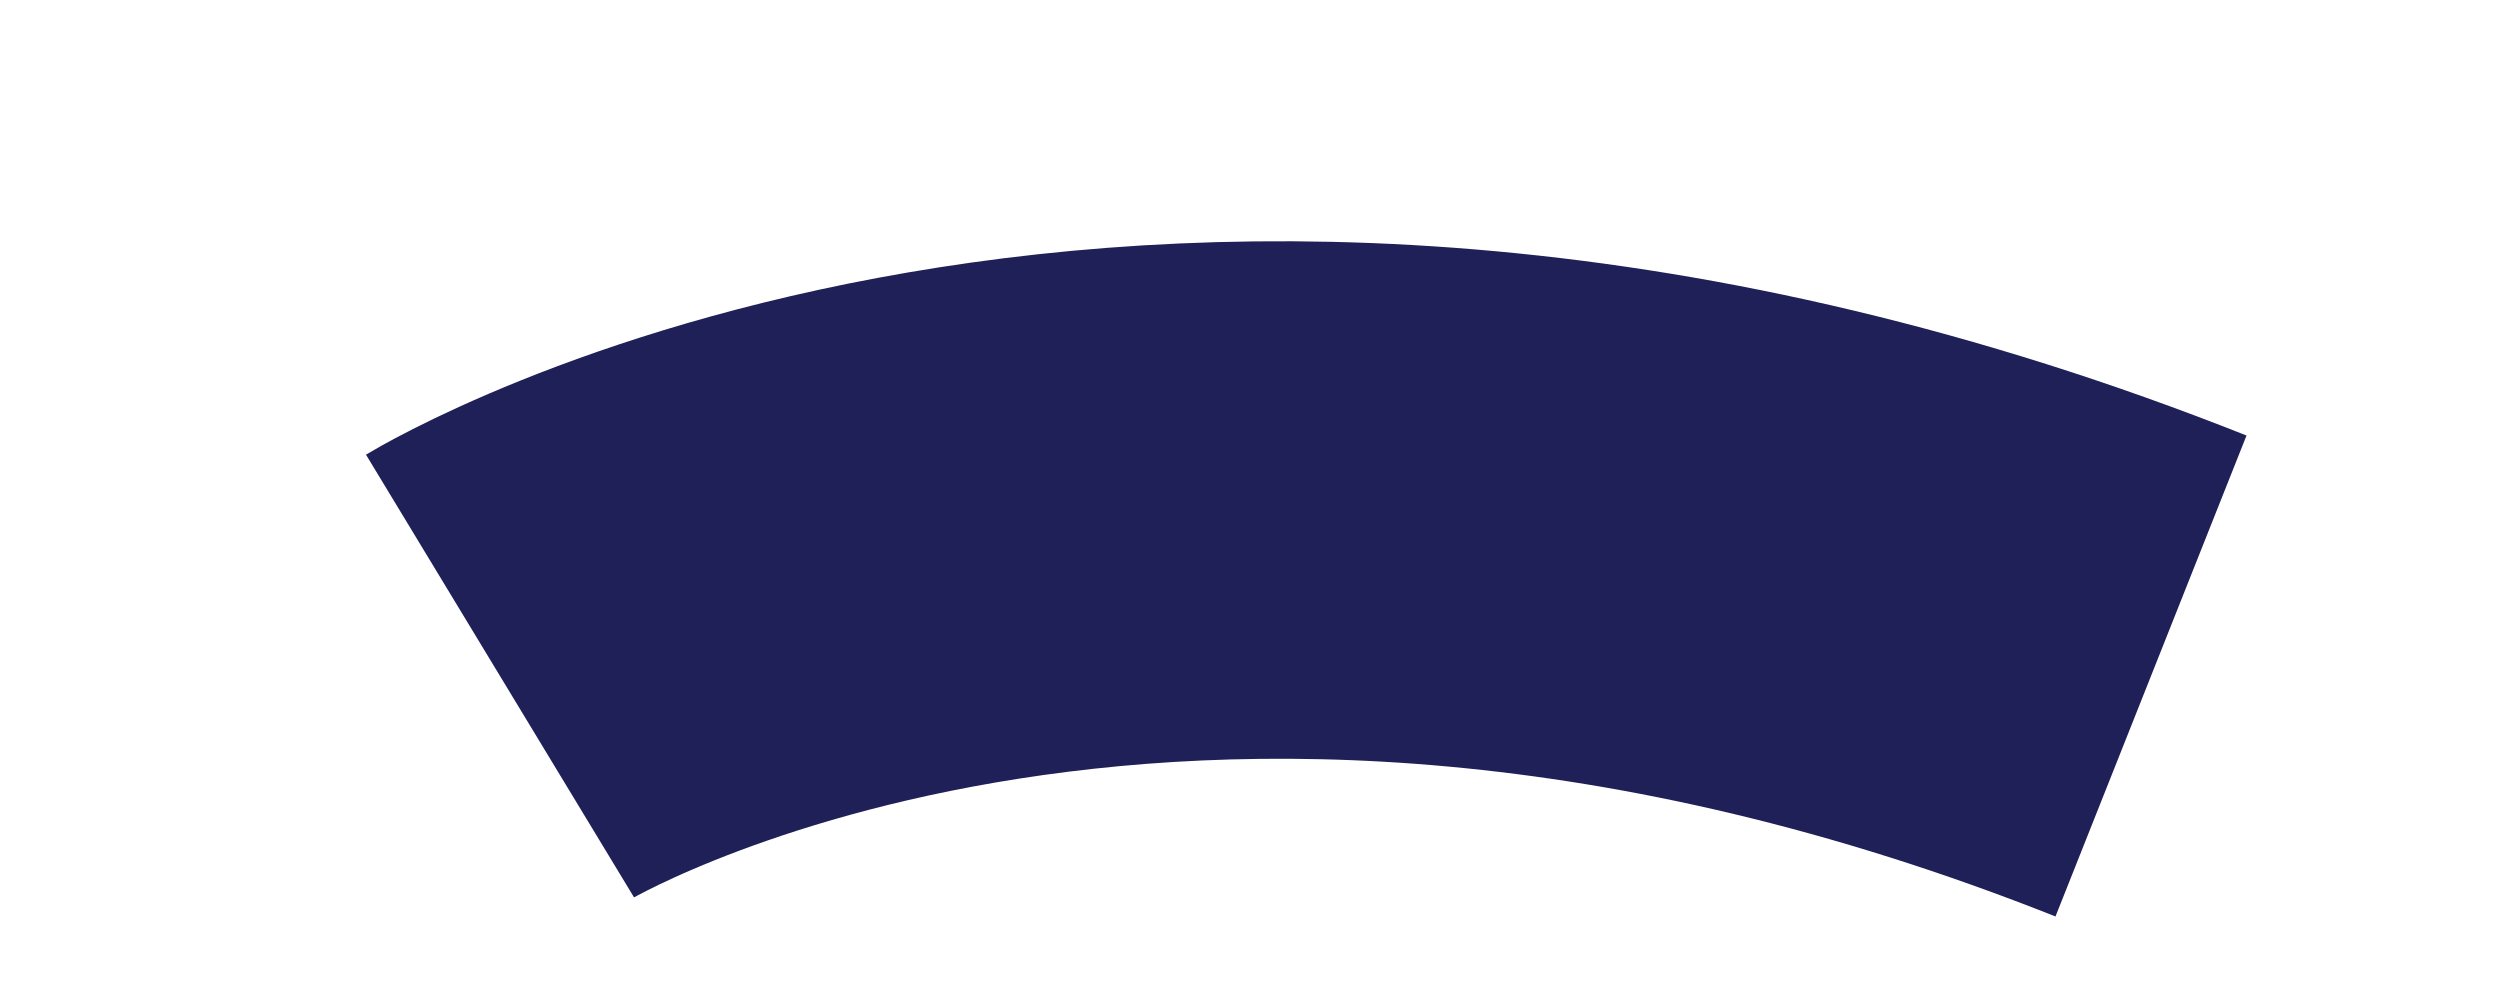 <?xml version="1.0" encoding="utf-8"?>
<svg xmlns="http://www.w3.org/2000/svg" fill="none" height="100%" overflow="visible" preserveAspectRatio="none" style="display: block;" viewBox="0 0 5 2" width="100%">
<path d="M1 1.352C1 1.352 2.308 0.56 4.302 1.352" id="Vector" stroke="#1E2057" stroke-width="1.035"/>
</svg>